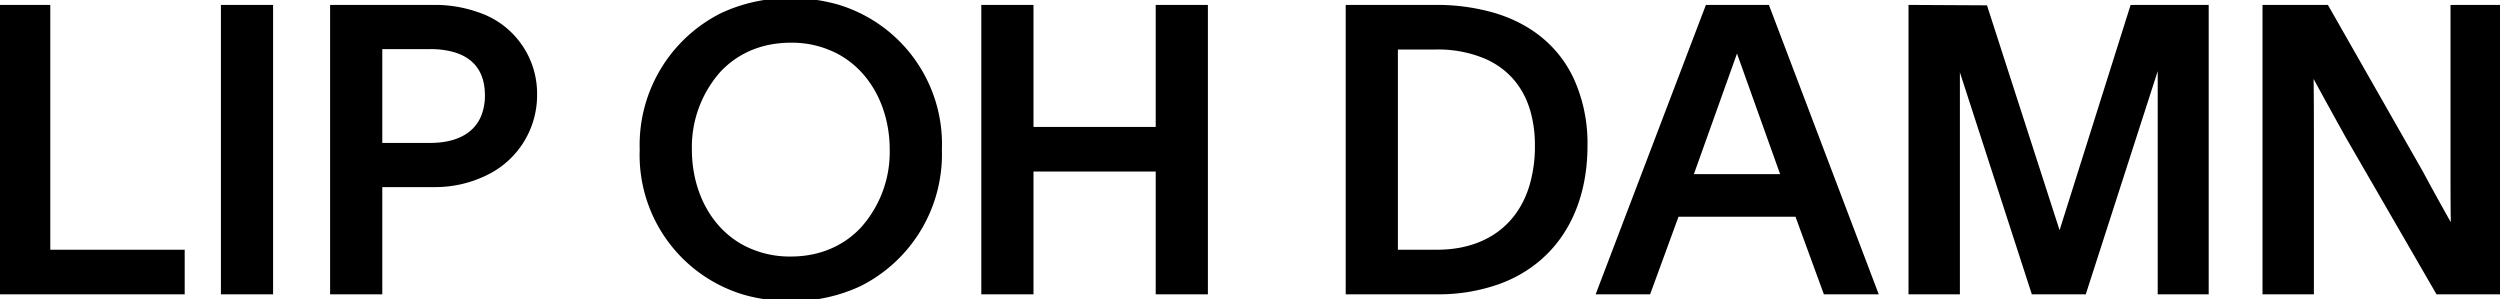 <svg width="625" height="74.806" viewBox="0 0 625 74.806" xmlns="http://www.w3.org/2000/svg"><g id="svgGroup" stroke-linecap="round" fill-rule="evenodd" font-size="9pt" stroke="#000" stroke-width="0.25mm" fill="#000" style="stroke:#000;stroke-width:0.25mm;fill:#000"><path d="M 533 1.703 L 514.9 59.103 L 496.4 1.803 L 477.6 1.703 L 477.6 73.103 L 489.5 73.103 L 489.5 15.403 L 489.6 15.403 L 508.3 73.103 L 521.1 73.103 L 539.7 15.403 L 539.9 15.403 L 539.9 73.103 L 551.7 73.103 L 551.7 1.703 L 533 1.703 Z M 566.1 1.703 L 566.1 73.103 L 578 73.103 L 578 36.003 C 578 30.033 578 23.271 577.901 17.884 A 357.255 357.255 0 0 0 577.9 17.803 C 580.2 22.103 583.4 27.903 586.9 34.203 L 609.4 73.103 L 625 73.103 L 625 1.703 L 613.1 1.703 L 613.1 40.403 A 2012.893 2012.893 0 0 0 613.112 49.203 A 569.295 569.295 0 0 0 613.2 57.403 A 1229.007 1229.007 0 0 1 611.445 54.283 C 609.594 50.978 607.475 47.153 605.3 43.103 L 581.7 1.703 L 566.1 1.703 Z M 289.4 1.703 L 289.4 32.203 L 257.9 32.203 L 257.9 1.703 L 245.8 1.703 L 245.8 73.103 L 257.9 73.103 L 257.9 42.403 L 289.4 42.403 L 289.4 73.103 L 301.5 73.103 L 301.5 1.703 L 289.4 1.703 Z M 456.3 73.103 L 469 73.103 L 441.9 1.703 L 426.8 1.703 L 399.6 73.103 L 412.2 73.103 L 419.3 53.703 L 449.2 53.703 L 456.3 73.103 Z M 197.7 0.003 A 39.616 39.616 0 0 0 180.473 3.703 A 36.384 36.384 0 0 0 160.4 37.403 A 35.942 35.942 0 0 0 186.229 73.271 A 41.944 41.944 0 0 0 197.7 74.803 A 39.616 39.616 0 0 0 214.927 71.104 A 36.384 36.384 0 0 0 235 37.403 A 35.942 35.942 0 0 0 209.171 1.536 A 41.944 41.944 0 0 0 197.7 0.003 Z M 12.1 62.903 L 12.1 1.703 L 0 1.703 L 0 73.103 L 45.7 73.103 L 45.7 62.903 L 12.1 62.903 Z M 358.8 1.703 L 336.9 1.703 L 336.9 73.103 L 359.2 73.103 A 44.555 44.555 0 0 0 375.053 70.42 C 387.352 65.757 394.676 55.327 396.131 41.604 A 49.328 49.328 0 0 0 396.4 36.403 A 38.537 38.537 0 0 0 392.97 19.76 C 389.333 12.104 382.861 6.585 373.83 3.787 A 50.769 50.769 0 0 0 358.8 1.703 Z M 108.5 1.703 L 83 1.703 L 83 73.103 L 95.1 73.103 L 95.1 46.303 L 108.5 46.303 A 28.759 28.759 0 0 0 121.35 43.433 A 21.701 21.701 0 0 0 133.8 23.703 A 20.931 20.931 0 0 0 119.353 3.497 A 31.657 31.657 0 0 0 108.5 1.703 Z M 55.7 1.703 L 55.7 73.103 L 67.8 73.103 L 67.8 1.703 L 55.7 1.703 Z M 185.683 61.74 A 25.18 25.18 0 0 0 197.7 64.603 C 205.2 64.603 211.206 61.791 215.47 57.319 A 28.734 28.734 0 0 0 222.9 37.403 C 222.9 27.222 218.301 17.841 209.951 13.217 A 24.997 24.997 0 0 0 197.7 10.203 A 28.438 28.438 0 0 0 193.916 10.451 C 188.065 11.236 183.312 13.842 179.784 17.599 A 28.801 28.801 0 0 0 172.5 37.403 A 33.696 33.696 0 0 0 172.603 40.036 C 173.328 49.289 177.883 57.566 185.683 61.74 Z M 359.3 62.903 L 349 62.903 L 349 11.903 L 359.1 11.903 A 30.576 30.576 0 0 1 371.524 14.281 C 377.154 16.78 381.28 21.279 383.126 27.911 A 31.628 31.628 0 0 1 384.2 36.403 A 34.484 34.484 0 0 1 382.686 46.944 C 379.396 57.209 371.031 62.552 360.376 62.886 A 34.253 34.253 0 0 1 359.3 62.903 Z M 107.5 36.203 L 95.1 36.203 L 95.1 11.803 L 107.5 11.803 A 22.516 22.516 0 0 1 113.142 12.451 C 118.636 13.879 121.7 17.663 121.7 23.803 A 13.765 13.765 0 0 1 120.626 29.401 C 118.712 33.734 114.306 36.099 107.928 36.2 A 27.098 27.098 0 0 1 107.5 36.203 Z M 434.1 12.403 L 434.4 12.403 L 445.7 44.003 L 422.8 44.003 L 434.1 12.403 Z" vector-effect="non-scaling-stroke"/></g></svg>